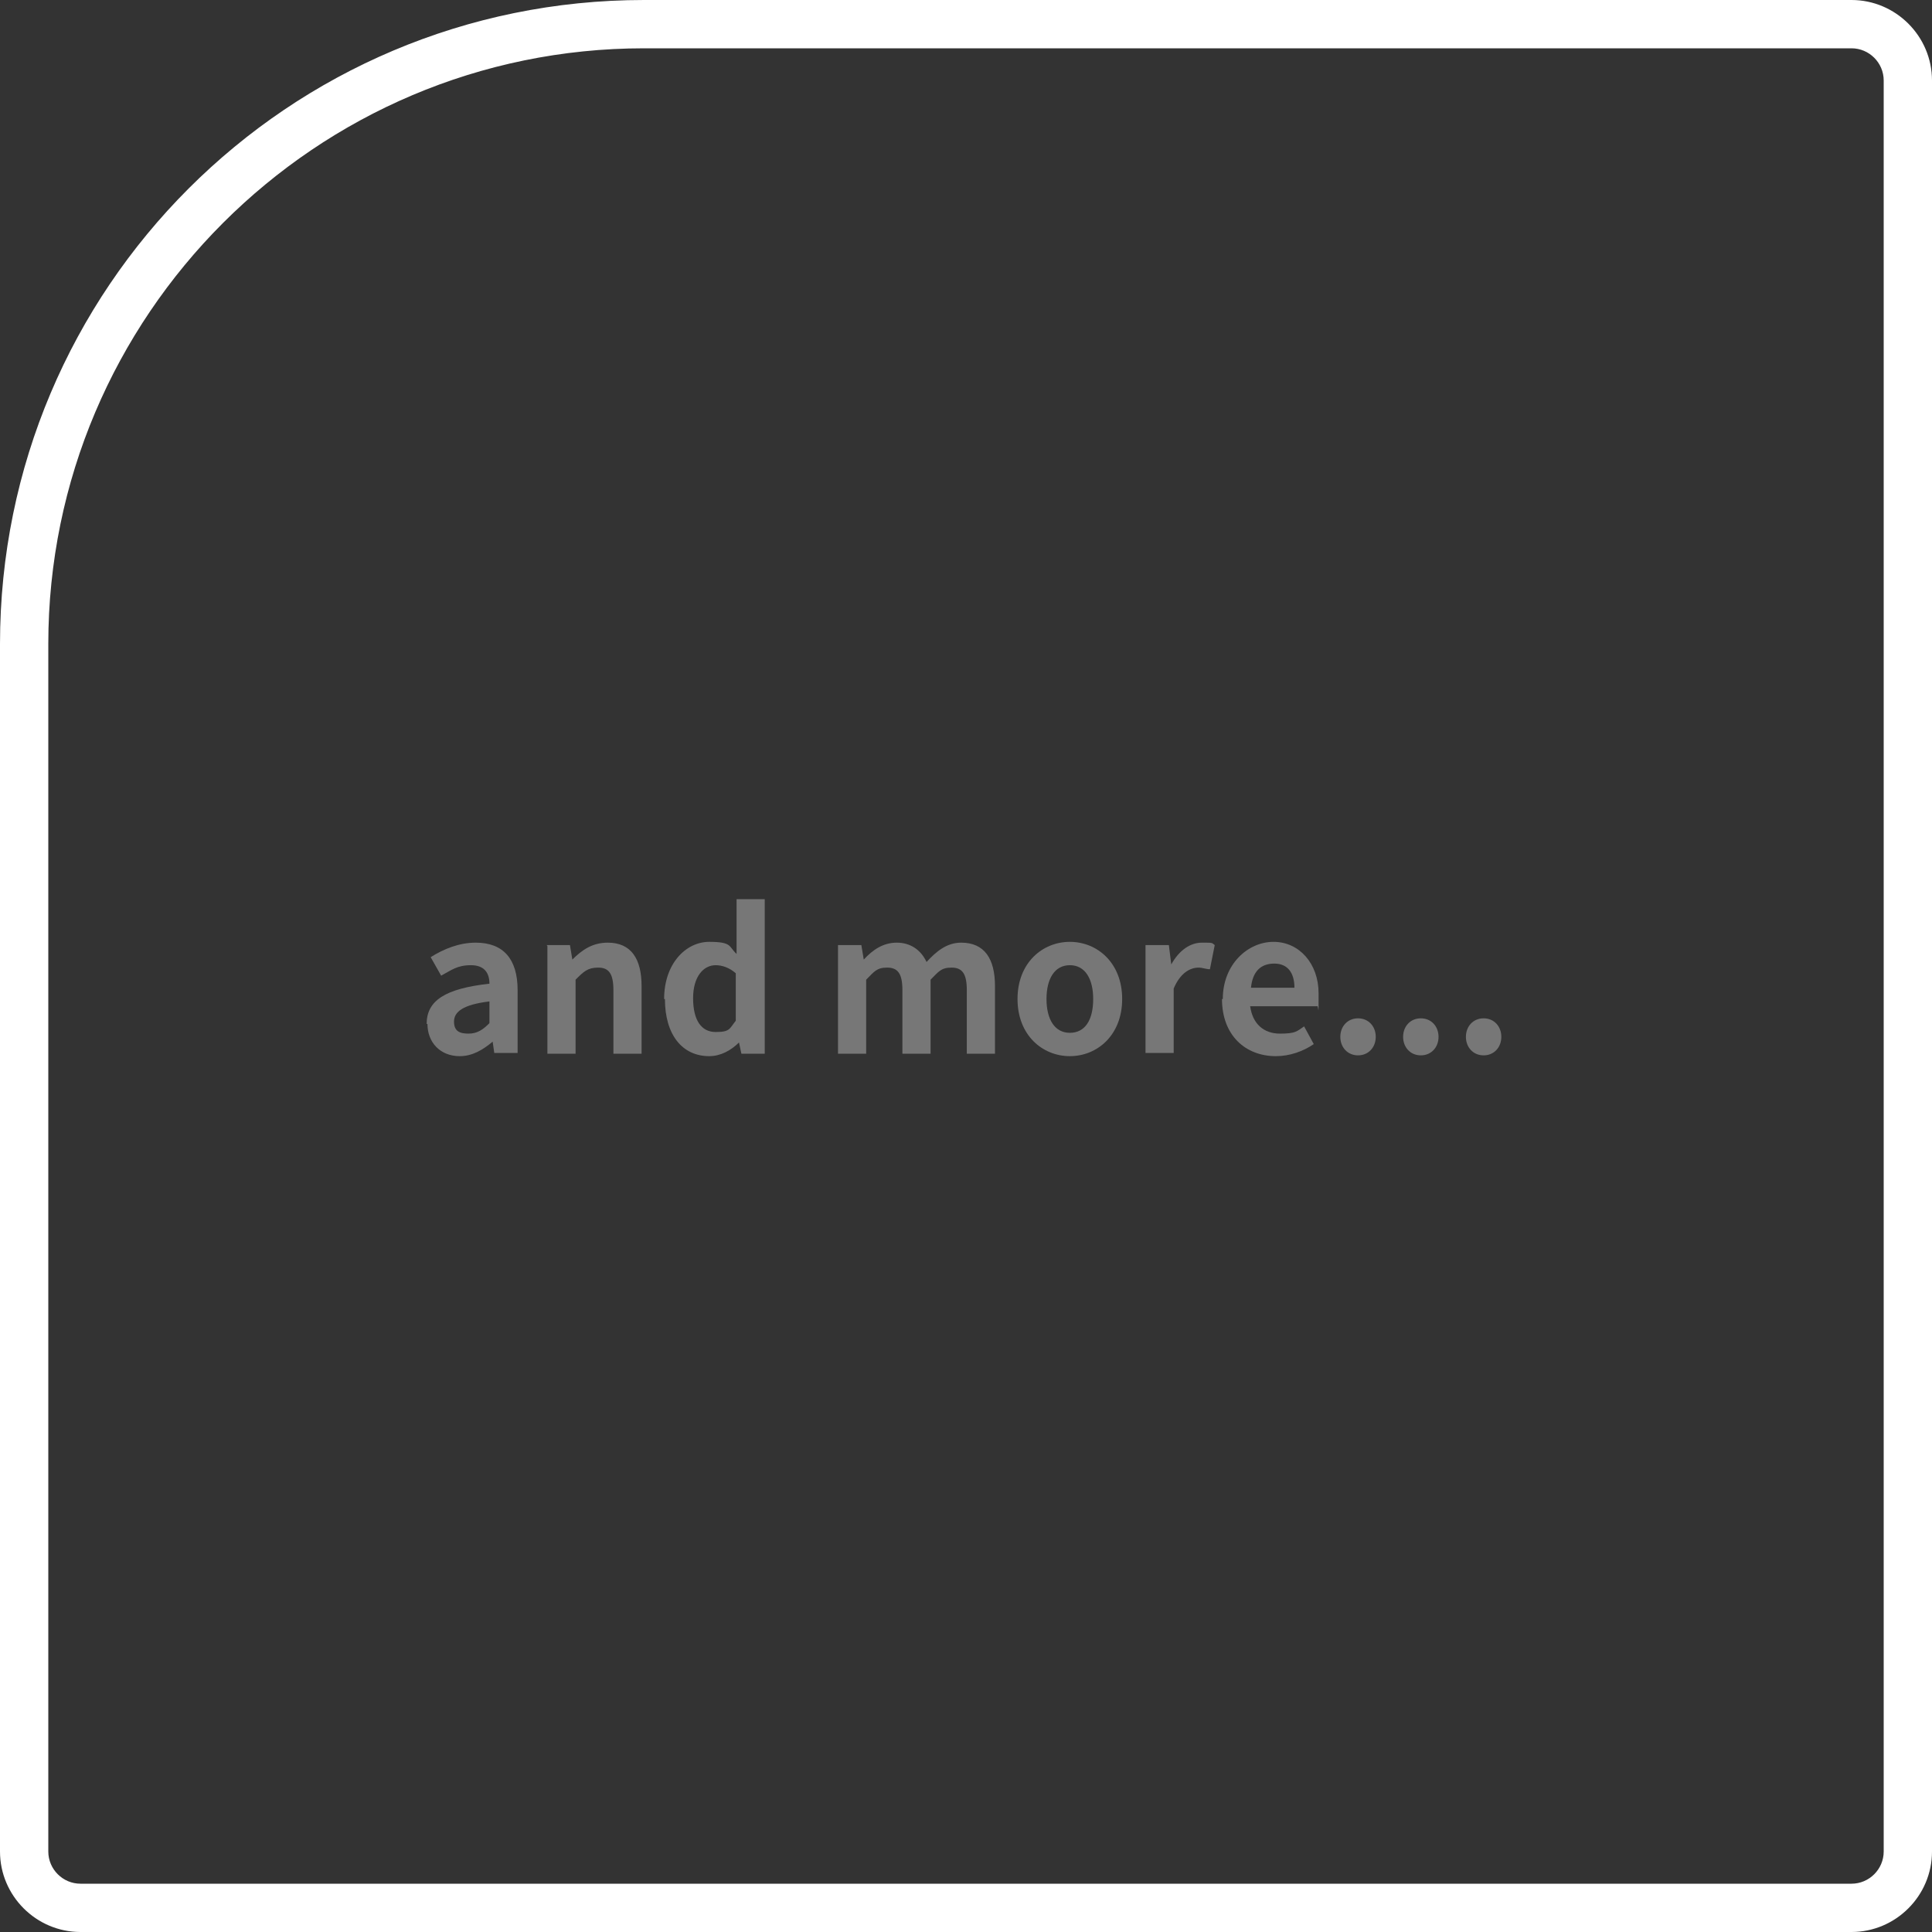 <?xml version="1.0" encoding="UTF-8"?>
<svg version="1.1" xmlns="http://www.w3.org/2000/svg" fill="#7777777" width="240" height="240" viewBox="0 0 240 240">
	<rect x="0" y="0" width="240" height="240" fill="#333333" stroke="none"/>
	<path fill="#ffffff" d="M230,6c2.2,0,4,1.8,4,4v220c0,2.2-1.8,4-4,4H10c-2.2,0-4-1.8-4-4V80C6,39.2,39.2,6,80,6h150M230,0H80C35.8,0,0,35.8,0,80v150c0,5.5,4.5,10,10,10h220c5.5,0,10-4.5,10-10V10c0-5.5-4.5-10-10-10h0Z"/>
	<g>
		<path d="M182.1,128.8c0-1.3.9-2.3,2.2-2.3s2.2,1,2.2,2.3-.9,2.3-2.2,2.3-2.2-1-2.2-2.3Z"/>
		<path d="M174.3,128.8c0-1.3.9-2.3,2.2-2.3s2.2,1,2.2,2.3-.9,2.3-2.2,2.3-2.2-1-2.2-2.3Z"/>
		<path d="M166.5,128.8c0-1.3.9-2.3,2.2-2.3s2.2,1,2.2,2.3-.9,2.3-2.2,2.3-2.2-1-2.2-2.3Z"/>
		<path d="M151.9,124.1c0-4.3,3.1-7.1,6.3-7.1s5.6,2.7,5.6,6.4,0,1.3-.2,1.6h-8.3c.3,2.2,1.7,3.4,3.7,3.4s2.1-.3,3-.9l1.2,2.2c-1.3.9-3,1.5-4.7,1.5-3.8,0-6.7-2.6-6.7-7.1h0ZM160.8,122.7c0-1.8-.8-3-2.5-3s-2.7,1-2.9,3h5.5-.1Z"/>
		<path d="M142.3,117.4h2.9l.3,2.4h0c1-1.8,2.4-2.7,3.8-2.7s1.2,0,1.6.3l-.6,3c-.5,0-.9-.2-1.4-.2-1.1,0-2.3.7-3.1,2.6v8h-3.5v-13.4h0Z"/>
		<path d="M126.4,124.1c0-4.5,3.1-7.1,6.5-7.1s6.5,2.6,6.5,7.1-3.1,7.1-6.5,7.1-6.5-2.6-6.5-7.1ZM135.8,124.1c0-2.5-1-4.2-2.9-4.2s-2.9,1.7-2.9,4.2,1,4.2,2.9,4.2,2.9-1.6,2.9-4.2Z"/>
		<path d="M104.1,117.4h2.9l.3,1.8h0c1.1-1.2,2.4-2.1,4.1-2.1s3,.9,3.7,2.4c1.2-1.3,2.5-2.4,4.3-2.4,2.9,0,4.2,2,4.2,5.4v8.4h-3.5v-7.9c0-2.1-.6-2.8-1.9-2.8s-1.6.5-2.6,1.5v9.2h-3.5v-7.9c0-2.1-.6-2.8-1.9-2.8s-1.6.5-2.6,1.5v9.2h-3.5v-13.4h0Z"/>
		<path d="M82.5,124.1c0-4.4,2.7-7.1,5.6-7.1s2.4.6,3.4,1.5v-2.1c0,0,0-4.7,0-4.7h3.5v19.2h-2.9l-.3-1.4h0c-1,1-2.3,1.7-3.7,1.7-3.3,0-5.5-2.6-5.5-7.1h0ZM91.4,126.8v-5.9c-.8-.7-1.7-1-2.5-1-1.5,0-2.8,1.4-2.8,4.1s1,4.2,2.8,4.2,1.7-.4,2.5-1.4Z"/>
		<path d="M67.9,117.4h2.9l.3,1.8h0c1.2-1.2,2.5-2.1,4.4-2.1,2.9,0,4.2,2,4.2,5.4v8.4h-3.5v-7.9c0-2.1-.6-2.8-1.9-2.8s-1.8.5-2.8,1.5v9.2h-3.5v-13.4h0Z"/>
		<path d="M53,127.2c0-2.9,2.3-4.4,7.8-5,0-1.3-.6-2.3-2.3-2.3s-2.4.6-3.7,1.3l-1.3-2.3c1.6-1,3.5-1.8,5.6-1.8,3.4,0,5.2,2,5.2,5.9v7.8h-2.9l-.2-1.4h0c-1.2,1-2.5,1.8-4.1,1.8-2.4,0-4-1.7-4-4h0ZM60.8,127.1v-2.7c-3.3.4-4.4,1.3-4.4,2.5s.7,1.5,1.8,1.5,1.8-.5,2.6-1.3Z"/>
	</g>
</svg>